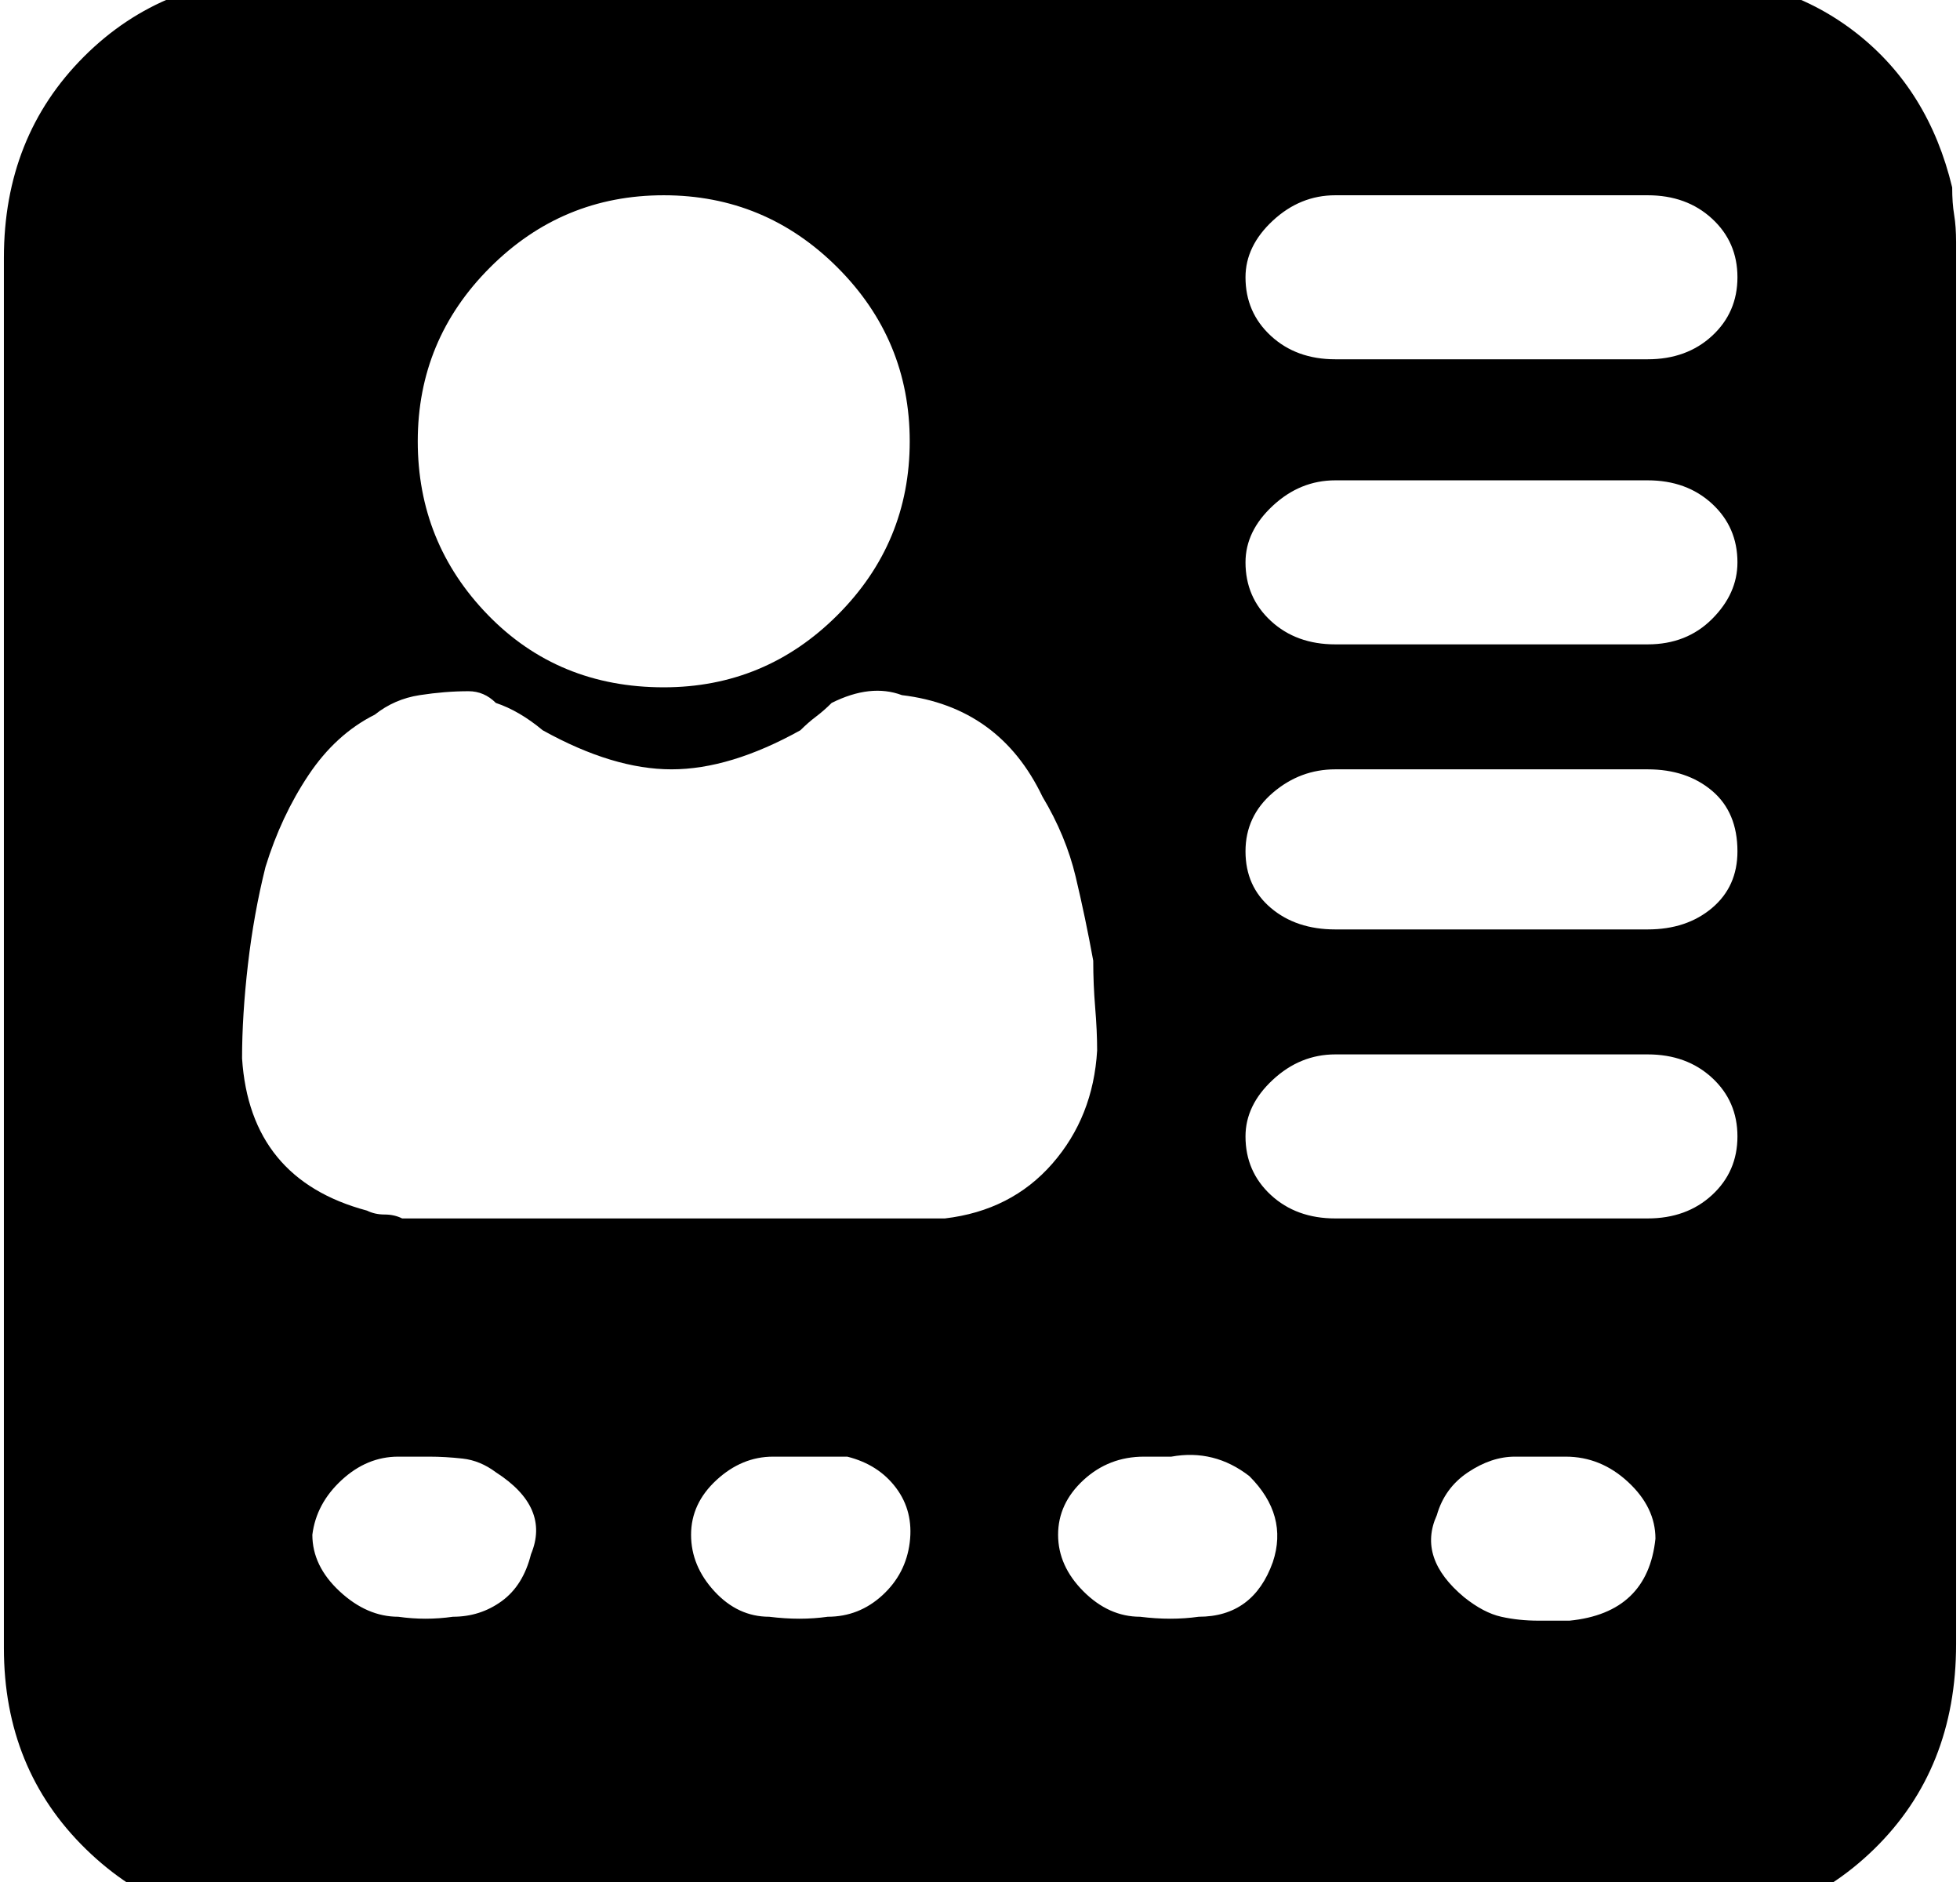 <?xml version="1.0" encoding="utf-8"?>

<svg version="1.0" 
	id="glyph_" 
	xmlns="http://www.w3.org/2000/svg" 
	xmlns:xlink="http://www.w3.org/1999/xlink"
	x="0px"
	y="0px"
	width="98.047px" 
	height="94.141px">
	
<!-- Editor: Birdfont 6.12.0 -->

<g id="">
<path style="fill:#000000;stroke-width:0px" d="M26.562 77.734 Q27.539 75.391 24.805 73.633 Q24.023 73.047 23.145 72.949 Q22.266 72.852 21.484 72.852 C20.964 72.852 20.312 72.852 19.922 72.852 Q18.359 72.852 17.09 74.023 Q15.82 75.195 15.625 76.758 Q15.625 78.32 16.992 79.59 Q18.359 80.859 19.922 80.859 Q21.289 81.055 22.656 80.859 Q24.023 80.859 25.098 80.078 Q26.172 79.297 26.562 77.734 zM45.508 77.148 Q45.703 75.586 44.824 74.414 Q43.945 73.242 42.383 72.852 C41.667 72.852 40.771 72.852 40.234 72.852 C39.844 72.852 39.062 72.852 38.672 72.852 Q37.109 72.852 35.84 74.023 Q34.57 75.195 34.57 76.758 Q34.57 78.32 35.742 79.59 Q36.914 80.859 38.477 80.859 Q40.039 81.055 41.406 80.859 Q42.969 80.859 44.141 79.785 Q45.312 78.711 45.508 77.148 zM63.672 78.125 Q64.453 75.781 62.5 73.828 Q60.742 72.461 58.594 72.852 C58.138 72.852 57.568 72.852 57.227 72.852 Q55.469 72.852 54.199 74.023 Q52.93 75.195 52.93 76.758 Q52.93 78.32 54.199 79.59 Q55.469 80.859 57.031 80.859 Q58.594 81.055 59.961 80.859 Q62.695 80.859 63.672 78.125 zM33.203 9.766 Q28.125 9.766 24.512 13.379 Q20.898 16.992 20.898 22.07 Q20.898 27.148 24.414 30.762 Q27.93 34.375 33.203 34.375 Q38.281 34.375 41.895 30.762 Q45.508 27.148 45.508 22.07 Q45.508 16.992 41.895 13.379 Q38.281 9.766 33.203 9.766 zM47.266 60.938 Q50.586 60.547 52.637 58.203 Q54.688 55.859 54.883 52.539 Q54.883 51.562 54.785 50.391 Q54.688 49.219 54.688 48.047 Q54.297 45.898 53.809 43.848 Q53.32 41.797 52.148 39.844 Q50 35.352 45.117 34.766 Q43.555 34.18 41.602 35.156 Q41.211 35.547 40.82 35.84 Q40.43 36.133 40.039 36.523 Q36.523 38.477 33.594 38.477 Q30.664 38.477 27.148 36.523 Q25.977 35.547 24.805 35.156 Q24.219 34.57 23.438 34.57 Q22.266 34.57 20.996 34.766 Q19.727 34.961 18.75 35.742 Q16.797 36.719 15.43 38.77 Q14.062 40.82 13.281 43.359 Q12.695 45.703 12.402 48.242 Q12.109 50.781 12.109 52.93 Q12.5 58.984 18.359 60.547 Q18.75 60.742 19.238 60.742 Q19.727 60.742 20.117 60.938 C29.167 60.938 40.479 60.938 47.266 60.938 zM82.422 32.227 Q84.375 32.227 85.645 30.957 Q86.914 29.688 86.914 28.125 Q86.914 26.367 85.645 25.195 Q84.375 24.023 82.422 24.023 C77.214 24.023 70.703 24.023 66.797 24.023 Q65.039 24.023 63.672 25.293 Q62.305 26.562 62.305 28.125 Q62.305 29.883 63.574 31.055 Q64.844 32.227 66.797 32.227 C72.005 32.227 78.516 32.227 82.422 32.227 zM82.422 60.938 Q84.375 60.938 85.645 59.766 Q86.914 58.594 86.914 56.836 Q86.914 55.078 85.645 53.906 Q84.375 52.734 82.422 52.734 C77.214 52.734 70.703 52.734 66.797 52.734 Q65.039 52.734 63.672 54.004 Q62.305 55.273 62.305 56.836 Q62.305 58.594 63.574 59.766 Q64.844 60.938 66.797 60.938 C72.005 60.938 78.516 60.938 82.422 60.938 zM82.422 17.969 Q84.375 17.969 85.645 16.797 Q86.914 15.625 86.914 13.867 Q86.914 12.109 85.645 10.938 Q84.375 9.766 82.422 9.766 C77.214 9.766 70.703 9.766 66.797 9.766 Q65.039 9.766 63.672 11.035 Q62.305 12.305 62.305 13.867 Q62.305 15.625 63.574 16.797 Q64.844 17.969 66.797 17.969 C72.005 17.969 78.516 17.969 82.422 17.969 zM82.422 46.484 Q84.375 46.484 85.645 45.41 Q86.914 44.336 86.914 42.578 Q86.914 40.625 85.645 39.551 Q84.375 38.477 82.422 38.477 C77.214 38.477 70.703 38.477 66.797 38.477 Q65.039 38.477 63.672 39.648 Q62.305 40.82 62.305 42.578 Q62.305 44.336 63.574 45.41 Q64.844 46.484 66.797 46.484 C72.005 46.484 78.516 46.484 82.422 46.484 zM78.516 81.055 Q82.422 80.664 82.812 76.953 Q82.812 75.391 81.445 74.121 Q80.078 72.852 78.32 72.852 C77.474 72.852 76.416 72.852 75.781 72.852 Q74.609 72.852 73.438 73.633 Q72.266 74.414 71.875 75.781 Q70.898 77.93 73.242 79.883 Q74.219 80.664 75.098 80.859 Q75.977 81.055 76.953 81.055 C77.474 81.055 78.125 81.055 78.516 81.055 zM97.852 12.109 C97.852 29.639 97.852 64.697 97.852 82.227 Q97.852 88.477 93.75 92.48 Q89.648 96.484 83.398 96.484 C60.417 96.484 31.689 96.484 14.453 96.484 Q8.398 96.484 4.297 92.48 Q0.195 88.477 0.195 82.422 C0.195 59.245 0.195 30.273 0.195 12.891 Q0.195 6.836 4.199 2.832 Q8.203 -1.172 14.258 -1.172 C37.565 -1.172 66.699 -1.172 84.18 -1.172 Q89.258 -1.172 92.871 1.66 Q96.484 4.492 97.656 9.375 Q97.656 10.156 97.754 10.742 Q97.852 11.328 97.852 12.109 z" id="path__0" />
</g>
</svg>